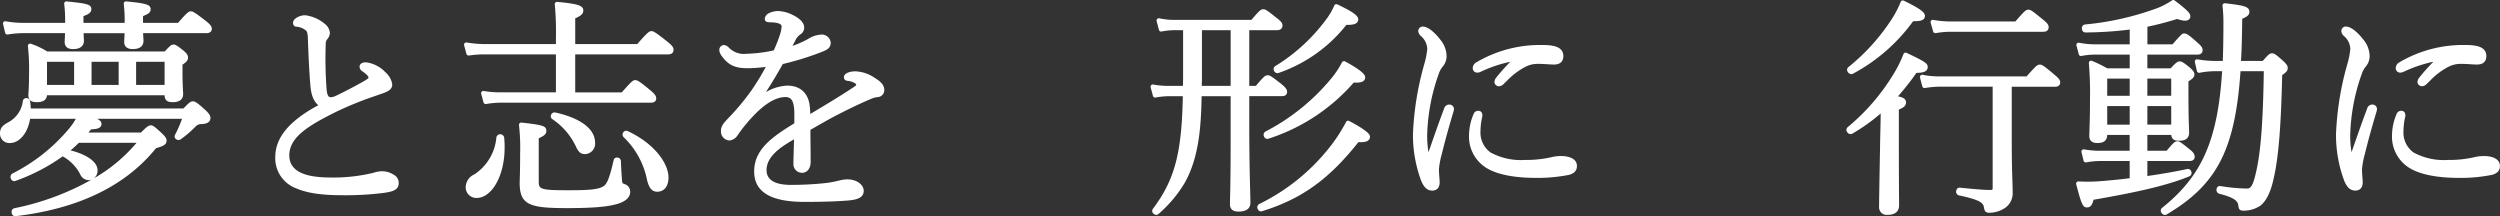 <svg xmlns="http://www.w3.org/2000/svg" width="464" height="40.13" viewBox="0 0 464 40.13">
  <rect x="0" y="0" width="464" height="40.13" fill="#333333" stroke="none"/>
  <path id="thought01" d="M39.313,5.348c0,.242-.1.805-1.021.805H26.564c.018.426.035.733.048.955s.02.372.02.467c0,.7-.348,1.533-2.006,1.533-1.371,0-1.576-.827-1.576-1.319,0-.063.005-.165.014-.333.014-.253.035-.649.057-1.3h-7.61c.017.39.033.686.045.908.014.252.022.414.022.514,0,.461-.2,1.533-2.006,1.533C12.527,9.109,12,8.65,12,7.746c0-.066.006-.181.015-.369.013-.249.033-.636.055-1.224H4.277a17.78,17.78,0,0,0-2.853.253.418.418,0,0,1-.469-.319L.57,4.459a.42.42,0,0,1,.476-.512,17.854,17.854,0,0,0,3.232.295h7.805A24.368,24.368,0,0,0,11.914.725a.419.419,0,0,1,.119-.343.431.431,0,0,1,.342-.122c3.826.4,4.575.552,4.575,1.447,0,.615-.509.945-1.456,1.285V4.242h7.641A24.692,24.692,0,0,0,22.967.725a.42.42,0,0,1,.46-.466C27.049.622,27.96.83,27.96,1.706c0,.609-.439.91-1.414,1.279V4.242h6.5c1.7-1.964,2-2.142,2.377-2.142.313,0,.655.119,2.745,1.761.777.614,1.146.993,1.146,1.487m-.258,16.536c0,1.074-1.2,1.124-1.774,1.148a1.4,1.4,0,0,0-.963.435,20.927,20.927,0,0,1-2.792,2.4l-.029.019a.749.749,0,0,1-.9-.122.61.61,0,0,1-.113-.736,22.135,22.135,0,0,0,1.3-2.98H18.025c.59.294.81.584.81.951,0,.829-.927.972-1.929,1.013-.157.192-.317.385-.481.58h9.741c1.132-1.126,1.421-1.328,1.845-1.328.383,0,.7.235,2.129,1.57.528.529.775.847.775,1.25,0,.754-.544,1.006-1.974,1.436C23.305,34.51,14.534,38.751,2.87,40.123a.508.508,0,0,1-.087.007.671.671,0,0,1-.61-.624.683.683,0,0,1,.492-.858,48.944,48.944,0,0,0,14.369-5.326,1.53,1.53,0,0,1-.59.12,1.776,1.776,0,0,1-1.571-1.122,7.987,7.987,0,0,0-3.239-3.3,35.433,35.433,0,0,1-8.8,4.567.638.638,0,0,1-.787-.384.755.755,0,0,1,.212-.97A33.253,33.253,0,0,0,12.738,23.97a11.187,11.187,0,0,0,1.327-1.923H5.584c-.481,2.955-2.2,4.5-3.706,4.5A1.738,1.738,0,0,1,0,24.755c0-1.024.529-1.507,1.5-2.04a5.166,5.166,0,0,0,2.743-3.981.632.632,0,0,1,.643-.527.7.7,0,0,1,.7.567,13.025,13.025,0,0,1,.126,1.362H34.044c1.1-1.14,1.33-1.327,1.764-1.327.365,0,.711.159,2.3,1.609.721.675.951,1.031.951,1.467M17.419,33.1a29.475,29.475,0,0,0,7.933-6.6H14.646c-.493.487-1.011.96-1.548,1.413,2.708.675,5.139,2.049,5.008,3.839a1.746,1.746,0,0,1-.687,1.344M33.872,12v1.14c0,2.123.068,3.211.1,3.8.014.226.023.379.023.488,0,1.534-1.509,1.534-2,1.534-.616,0-1.434-.134-1.45-1.286H8.718C8.613,18.963,7.26,18.963,6.8,18.963c-.714,0-1.533-.15-1.533-1.32,0-.111.01-.259.024-.475.036-.537.1-1.537.1-3.552a38.4,38.4,0,0,0-.211-5.049.42.42,0,0,1,.55-.447A14.349,14.349,0,0,1,8.762,9.554H30.569c.994-1.07,1.242-1.286,1.64-1.286.374,0,.643.183,1.844,1.117.645.552.847.869.847,1.317s-.264.8-1.028,1.3M8.725,15.766h5.029v-4.3H8.725Zm13.3-4.3H16.993v4.3h5.029Zm3.239,4.3h5.285v-4.3H25.261ZM73.043,32.416a3.82,3.82,0,0,0-2.161-.628,4.8,4.8,0,0,0-1.537.276,31.378,31.378,0,0,1-8.017.88c-5.137,0-7.634-1.348-7.634-4.12,0-3.451,3.762-5.606,8.68-8.064a63.589,63.589,0,0,1,7.557-3.046c.419-.148.84-.3,1.266-.449.812-.3,1.605-.661,1.605-1.595A3.724,3.724,0,0,0,71.523,13.4a6.013,6.013,0,0,0-3.6-1.836c-.878,0-1.19.434-1.19.806a1.023,1.023,0,0,0,.525.86C68.373,14,68.4,14.349,68.4,14.386c0,.105-.114.234-.69.579-1.559.9-3.6,1.971-5.444,2.851a1.974,1.974,0,0,1-.955.221c-.147-.01-.538-.038-.681-1.284a75.354,75.354,0,0,1-.171-8.664,1.272,1.272,0,0,1,.222-.741,1.962,1.962,0,0,0,.549-1.23,2.431,2.431,0,0,0-1.011-1.739,6.94,6.94,0,0,0-3.607-1.551c-.884,0-2.22.56-2.22,1.406a.638.638,0,0,0,.609.719h0a3.1,3.1,0,0,1,1.709.653c.24.168.379.426.422,1.3.125,3.462.253,6.305.472,8.931.15,1.813.6,2.966,1.478,3.692-5.375,2.874-7.991,6.018-7.991,9.6a5.968,5.968,0,0,0,3.937,5.848c1.979.857,4.673,1.256,8.478,1.256a56.64,56.64,0,0,0,7.727-.433C72.805,35.577,74,35.3,74,33.965a1.675,1.675,0,0,0-.959-1.549m33.729-5.477c.511,1.15.9,1.663,1.84,1.663a1.935,1.935,0,0,0,1.834-2.134c0-2.524-2.7-4.563-7.4-5.594l-.02,0a.692.692,0,0,0-.757.461.641.641,0,0,0,.238.773,12.541,12.541,0,0,1,4.264,4.835m9.265,7.273c-.5-.177-.551-.239-.579-.666-.1-1.2-.174-2.536-.214-3.651a.684.684,0,0,0-.658-.658.616.616,0,0,0-.686.48c-.652,2.865-1.145,4.226-1.7,4.7-.835.69-2.332.89-6.672.89-5.535,0-5.535-.211-5.535-1.85V25.668c1.037-.482,1.414-.791,1.414-1.384,0-.932-.756-1.1-4.614-1.532a.411.411,0,0,0-.347.123.42.42,0,0,0-.116.349,37.843,37.843,0,0,1,.21,5.3c0,2.671-.042,3.927-.067,4.677-.011.325-.018.556-.018.764,0,4.082,1.879,4.662,8.817,4.662,4.454,0,7.322-.223,9.008-.7,1.678-.4,2.68-1.237,2.68-2.251a1.448,1.448,0,0,0-.921-1.467m.48-9.874a.629.629,0,0,0-.806.2.676.676,0,0,0,.024.909,15.036,15.036,0,0,1,4.247,7.448c.329,1.616.795,2.692,2,2.692,1.29,0,2.092-1.014,2.092-2.648,0-2.433-2.364-6.16-7.553-8.6m7.222-16.707c-2.233-1.768-2.494-1.847-2.831-1.847-.384,0-.626.093-2.634,2.4H106.763V3.4c.974-.424,1.5-.8,1.5-1.435,0-.931-.9-1.233-4.835-1.618a.421.421,0,0,0-.459.463,55.5,55.5,0,0,1,.213,6.168V8.183H90.1a20.123,20.123,0,0,1-3.492-.3.428.428,0,0,0-.377.136.42.42,0,0,0-.092.389L86.571,10a.419.419,0,0,0,.467.307,18.3,18.3,0,0,1,3.109-.21H103.18v7.042H93.1a18.463,18.463,0,0,1-3.321-.252.421.421,0,0,0-.471.525l.429,1.585a.42.42,0,0,0,.405.31.39.39,0,0,0,.062,0,17.318,17.318,0,0,1,2.981-.252h27.633c.85,0,.977-.505.977-.806,0-.444-.321-.869-1.179-1.564-2.02-1.69-2.372-1.812-2.713-1.812-.388,0-.593.1-2.5,2.271h-8.643V10.095h17.229c.889,0,1.021-.532,1.021-.849,0-.482-.262-.815-1.274-1.615M93.562,25.456a.74.74,0,0,0-1.431.018,9.143,9.143,0,0,1-4.075,6.883,2.69,2.69,0,0,0-1.627,2.379,1.985,1.985,0,0,0,2.007,2.006c2.877,0,5.218-4.167,5.218-9.288a15,15,0,0,0-.089-1.98c0-.006,0-.011,0-.017m68.594-11.129a6.778,6.778,0,0,0-3.389-1.09c-1.028,0-2.135.346-2.135,1.106,0,.555.474.63.677.662l.074.011a3.037,3.037,0,0,1,1.323.449c.073.049.2.141.2.206,0,.1,0,.189-.286.379-2.333,1.569-5.315,3.368-8.231,5.1-.02-.451-.053-.857-.069-1.049-.135-2.677-1.678-4.212-4.232-4.212a8.642,8.642,0,0,0-3.944,1.21c1.121-1.709,2.134-3.448,3.146-5.219a53.509,53.509,0,0,0,7.252-2.25c.987-.4,1.635-.729,1.635-1.718a1.664,1.664,0,0,0-1.834-1.492,5.124,5.124,0,0,0-2.391.825,17.889,17.889,0,0,1-2.873,1.269c.184-.344.358-.67.5-.929a2.858,2.858,0,0,1,.96-1.2,1.444,1.444,0,0,0,.711-1.3c0-1.181-1.487-2.008-2.127-2.309a6.392,6.392,0,0,0-2.707-.725,3.858,3.858,0,0,0-1.807.45,1.257,1.257,0,0,0-.669,1c0,.29.155.635.892.635,1.379,0,2.236.282,2.236.736a5.946,5.946,0,0,1-.279,1.452,26.145,26.145,0,0,1-1.181,3.024,25.942,25.942,0,0,1-5.017.63,3.916,3.916,0,0,1-3.3-1.12,1.422,1.422,0,0,0-.983-.508.921.921,0,0,0-.806.977,1.878,1.878,0,0,0,.288.837c1.275,1.867,2.53,2.5,4.974,2.5a28.5,28.5,0,0,0,3.36-.25,43.205,43.205,0,0,1-2.676,4.387,44.3,44.3,0,0,1-4.285,5.134c-.924.966-1.36,1.517-1.36,2.39a1.672,1.672,0,0,0,1.578,1.748,2.013,2.013,0,0,0,1.412-.819,28.548,28.548,0,0,1,3.8-4.523c1.9-1.8,3.631-2.713,5.152-2.713a1.376,1.376,0,0,1,1.046.356c.448.455.656,1.418.634,2.952V22.89c-4.238,2.58-7.454,4.907-7.454,8.933,0,3.8,3.052,5.647,9.33,5.647,3.384,0,5.968-.082,8.136-.259,1.488-.135,2.866-.445,2.866-1.789,0-1.177-1.36-2.134-3.032-2.134a6.339,6.339,0,0,0-1.535.224l-.19.044a19.416,19.416,0,0,1-2.31.42,60.956,60.956,0,0,1-6.419.339c-3.019,0-4.549-.925-4.549-2.749,0-2.6,2.773-4.374,5.1-5.7-.018.8-.04,1.516-.059,2.156-.029.942-.054,1.755-.054,2.472a1.6,1.6,0,0,0,1.619,1.577c.785,0,1.578-.633,1.578-2.048,0-1.316-.013-2.508-.024-3.56-.009-.832-.017-1.611-.018-2.365.4-.229.81-.462,1.213-.692.812-.465,1.61-.922,2.335-1.324,2.826-1.512,5.582-2.845,7.764-3.754a3.879,3.879,0,0,1,1.119-.3l.04-.006a1.29,1.29,0,0,0,1.239-1.318c0-1.078-.886-1.711-1.958-2.372m74.511-2.058a.662.662,0,0,0-.217.866.706.706,0,0,0,.632.436.64.64,0,0,0,.2-.033,27.384,27.384,0,0,0,12.6-8.925c1.06.015,1.634-.107,1.946-.411a.834.834,0,0,0,.254-.613c0-.582-.65-1.25-3.882-2.779a.42.42,0,0,0-.566.215,12.53,12.53,0,0,1-1.661,2.78,33.306,33.306,0,0,1-9.3,8.459l-.008,0m12.643-.9a.422.422,0,0,0-.249.212,16.852,16.852,0,0,1-1.8,2.761,39.248,39.248,0,0,1-12.4,10.074l-.032.017a.711.711,0,0,0-.22.932.669.669,0,0,0,.591.418.547.547,0,0,0,.177-.029,35.3,35.3,0,0,0,15.869-10.426c1,.042,1.563-.067,1.875-.36a.785.785,0,0,0,.252-.585c0-.291,0-.973-3.733-2.983a.417.417,0,0,0-.326-.031M250.4,22.455a.421.421,0,0,0-.572.184,29.761,29.761,0,0,1-2.744,4.3A37.714,37.714,0,0,1,233.7,37.872l-.031.016a.71.71,0,0,0-.222.932.667.667,0,0,0,.592.418.566.566,0,0,0,.183-.031c7.374-2.293,12.406-5.9,17.893-12.823,1,.038,1.577-.071,1.89-.367a.831.831,0,0,0,.262-.621c0-.292,0-.9-3.865-2.943m-18.37,13.057c.026.992.044,1.708.044,2.138,0,.739-.385,1.62-2.22,1.62-1.062,0-1.578-.46-1.578-1.406,0-.183.007-.484.018-.945.036-1.5.111-4.617.111-10.836V17.849h-5.382c-.118,4.987-.333,11.084-3.129,16.065a23.649,23.649,0,0,1-4.878,5.8.56.56,0,0,1-.4.162.784.784,0,0,1-.516-.212.652.652,0,0,1-.125-.905c4.04-5.373,5.36-10.3,5.556-20.909h-2.442a15.1,15.1,0,0,0-2.633.252.42.42,0,0,1-.472-.305l-.428-1.585a.42.42,0,0,1,.477-.524,15.416,15.416,0,0,0,3.014.251h2.5l.033-1.347V5.6h-1.292a12.738,12.738,0,0,0-2.708.25.419.419,0,0,1-.483-.306l-.428-1.628a.42.42,0,0,1,.489-.519,13.186,13.186,0,0,0,3.044.291h14.071c1.509-1.8,1.76-1.97,2.209-1.97.367,0,.66.161,2.492,1.636.728.566,1.056.9,1.056,1.4,0,.41-.268.849-1.019.849h-5.15V15.937h1.226c1.511-1.8,1.762-1.971,2.21-1.971.367,0,.644.15,2.531,1.632.8.662,1.06,1.025,1.06,1.444,0,.3-.127.806-.977.806h-6.05v4.977c0,6.1.107,10.221.171,12.685M223.081,5.6v9.048l-.032,1.293h5.361V5.6Zm51.148,7.883a1.649,1.649,0,0,0,.684-.208,25,25,0,0,1,5.41-1.813,35.466,35.466,0,0,0-2.607,2.922,1.424,1.424,0,0,0-.351.863.84.84,0,0,0,.892.764,1.24,1.24,0,0,0,.843-.455L279.69,15a12.973,12.973,0,0,1,3.266-2.515,5.009,5.009,0,0,1,2.455-.634c.66,0,1.285.04,1.836.075.446.029.831.053,1.162.053,1.445,0,1.749-.857,1.749-1.577,0-1.815-2.056-2.048-3.847-2.048a23.243,23.243,0,0,0-12.262,3.192,1.285,1.285,0,0,0-.711,1.085.833.833,0,0,0,.892.849m-5.269,5.928a1,1,0,0,0-.949.785c-.935,2.466-1.778,4.886-2.593,7.226l-.29.832a18.343,18.343,0,0,1-.245-3.239,36.266,36.266,0,0,1,2.159-11.334,4.013,4.013,0,0,1,.718-1.307,2.96,2.96,0,0,0,.722-1.925,4.89,4.89,0,0,0-1.157-3.082c-.436-.571-1.961-2.436-3.291-2.436a.838.838,0,0,0-.806.805,1.36,1.36,0,0,0,.466.94A3.262,3.262,0,0,1,264.9,9.117a15.153,15.153,0,0,1-.577,2.862l-.008.029a55.077,55.077,0,0,0-2.071,12.917,24.414,24.414,0,0,0,1.533,8.649c.54,1.259,1.155,1.8,2.058,1.8.41,0,1.363-.149,1.363-1.534,0-.282-.025-.609-.055-.986-.034-.444-.074-.948-.074-1.456a15.135,15.135,0,0,1,.545-2.859c.488-2.044,1.267-4.877,2.142-7.793l.025-.1a1.643,1.643,0,0,0,.073-.433.846.846,0,0,0-.891-.806m20.734,9.554a7.32,7.32,0,0,0-1.811.226,21.247,21.247,0,0,1-4.915.5,11.783,11.783,0,0,1-6.319-1.384,4.54,4.54,0,0,1-1.871-3.979,11.907,11.907,0,0,1,.332-2.7c0-.009,0-.018,0-.027a.991.991,0,0,0-.167-.791.747.747,0,0,0-.59-.246.915.915,0,0,0-.855.592,10.387,10.387,0,0,0-.851,3.9,6.818,6.818,0,0,0,2.554,5.639c2.366,1.919,6.668,2.322,9.862,2.322a29.321,29.321,0,0,0,6.2-.574c.978-.294,1.414-.8,1.414-1.645,0-1.149-1.118-1.834-2.991-1.834m91.5-15.2c-1.9-1.595-2.207-1.769-2.583-1.769-.45,0-.7.178-2.461,2.184h-16a15.309,15.309,0,0,1-3.308-.293.42.42,0,0,0-.484.52l.428,1.628a.423.423,0,0,0,.466.309,17.581,17.581,0,0,1,2.9-.253h9.69V34.865c0,.335-.032.394-.437.394-1.029,0-2.668-.124-5.629-.423a.567.567,0,0,0-.528.2.76.76,0,0,0-.164.37.7.7,0,0,0,.5.859c4.113.857,4.517,1.463,4.638,2.224.1.662.289,1,1.016,1a5.341,5.341,0,0,0,2.666-.75,3.289,3.289,0,0,0,1.652-2.968c0-.682-.022-1.36-.05-2.219-.051-1.553-.121-3.68-.121-7.549v-9.9h8.019c.908,0,.979-.617.979-.806,0-.429-.288-.8-1.18-1.522M358.8,5.849a.419.419,0,0,0,.467.3,15.777,15.777,0,0,1,2.763-.252h17.18c.887,0,1.02-.532,1.02-.848,0-.485-.3-.811-1.139-1.483-1.957-1.6-2.2-1.766-2.622-1.766-.458,0-.65.166-2.419,2.185H362.028A17.848,17.848,0,0,1,358.8,3.69a.42.42,0,0,0-.471.532Zm-1.018,6.567c0-.648-.55-1.014-3.925-2.608a.421.421,0,0,0-.574.234,22.867,22.867,0,0,1-1.893,3.785,39.024,39.024,0,0,1-8.471,9.784.652.652,0,0,0-.071.912.707.707,0,0,0,.931.293,35.183,35.183,0,0,0,5.276-3.755c-.011,1.325-.043,2.627-.076,3.99l-.007.294c-.188,10.29-.213,12.341-.213,12.989a1.41,1.41,0,0,0,1.621,1.534c1.818,0,2.09-1.1,2.09-1.749,0-.24,0-.634-.007-1.224-.012-1.664-.036-5.128-.036-11.2V20.331c.864-.345,1.328-.684,1.328-1.317,0-.677-.568-.945-1.488-1.137a50.828,50.828,0,0,0,3.428-4.355c.9-.006,2.087-.084,2.087-1.105m-14.165,1.346a.528.528,0,0,0,.273-.074A32.9,32.9,0,0,0,355.081,3.93c1.1.015,1.647-.1,1.943-.386a.8.8,0,0,0,.241-.6c0-.584-.642-1.232-3.922-2.82a.42.42,0,0,0-.577.232,18.931,18.931,0,0,1-2.095,3.849,37.608,37.608,0,0,1-7.621,8.258l-.007.006a.653.653,0,0,0-.068.912.808.808,0,0,0,.639.377M406.335,32.73c-4.322,1.785-10.232,3.032-17.766,4.346-.254.891-.507,1.423-1.234,1.423-.79,0-1.026-.649-1.992-4.3a.42.42,0,0,1,.081-.374.426.426,0,0,1,.351-.153,28.328,28.328,0,0,0,3.174.008l.213-.008c1.356-.093,3.506-.271,6.107-.593V29.887h-5.277a13.792,13.792,0,0,0-2.8.251.42.42,0,0,1-.482-.314l-.386-1.585a.42.42,0,0,1,.477-.514,16.228,16.228,0,0,0,3.1.251h5.364v-2.93H391.1c-.038,1.342-1.06,1.5-1.833,1.5-.989,0-1.491-.444-1.491-1.32,0-.261.013-.636.03-1.156.037-1.108.1-2.961.1-5.7a66.234,66.234,0,0,0-.213-6.646.42.42,0,0,1,.574-.427,22.265,22.265,0,0,1,2.825,1.384h4.182V10.137h-6.091a13.817,13.817,0,0,0-2.88.25.417.417,0,0,1-.483-.306l-.429-1.628a.42.42,0,0,1,.484-.52,15.058,15.058,0,0,0,3.265.293h6.134V5.486a69.864,69.864,0,0,1-8.228.539.673.673,0,0,1-.638-.684.685.685,0,0,1,.522-.794,52.834,52.834,0,0,0,12.688-2.763,13.675,13.675,0,0,0,3.5-1.706.421.421,0,0,1,.5.008c2.5,1.892,2.909,2.419,2.909,2.949a.738.738,0,0,1-.312.622c-.386.273-1.045.231-2.13-.137-1.926.6-3.7,1.058-5.527,1.443V8.226h4.66c1.646-1.869,1.791-2.014,2.16-2.014.419,0,.737.142,2.423,1.65.7.621,1,.957,1,1.427,0,.387-.17.849-.979.849H398.55v2.544h4.323c.992-1.065,1.288-1.286,1.682-1.286.351,0,.651.155,1.85,1.122.638.548.883.913.883,1.312,0,.481-.345.8-1.113,1.266v2.547c0,3.462.073,5.361.108,6.273.012.321.02.535.02.667,0,1.534-1.363,1.534-1.877,1.534-.695,0-1.341-.137-1.436-1.071H398.55v2.93h3.582c1.294-1.539,1.55-1.757,2-1.757.365,0,.6.155,2.278,1.506.677.542.928.909.928,1.356,0,.3-.127.805-.979.805H398.55v2.781c2.751-.39,5.306-.838,7.416-1.3a.663.663,0,0,1,.754.538.67.67,0,0,1-.386.823m-7.785-9.6h4.43V19.691h-4.43Zm4.43-8.541h-4.43v3.187h4.43ZM391.1,23.134h4.172V19.691H391.1Zm4.172-8.541H391.1v3.187h4.172Zm28.507-3.259c-1.388-1.258-1.691-1.436-2.082-1.436-.451,0-.674.2-1.733,1.414h-4.032c.149-2.459.19-5.177.226-7.826.834-.36,1.332-.666,1.332-1.308,0-.97-1.106-1.179-4.528-1.574a.415.415,0,0,0-.344.119.42.42,0,0,0-.122.343,27.451,27.451,0,0,1,.168,3.511c0,2.409-.038,4.672-.112,6.735h-1.139a19.766,19.766,0,0,1-3.575-.3.415.415,0,0,0-.374.128.421.421,0,0,0-.1.381l.386,1.671a.42.42,0,0,0,.492.318,14.9,14.9,0,0,1,3.26-.292h.924c-.8,12.792-3.751,19.466-11.169,25.385a.651.651,0,0,0-.071.912.8.8,0,0,0,.637.374.572.572,0,0,0,.3-.082c9.353-5.533,12.716-12.022,13.716-26.589h4.321c-.122,8.727-.515,14.277-1.269,17.96-.6,2.892-1.028,3.82-1.774,3.82a34.366,34.366,0,0,1-5.029-.465.6.6,0,0,0-.68.491.762.762,0,0,0,.436.923l.031.009c3.4.84,3.5,1.637,3.58,2.333.08.807.557.807,1.017.807a5.514,5.514,0,0,0,3.1-.957c1.138-.964,1.895-2.555,2.452-5.155.872-3.836,1.336-9.542,1.547-19.054.685-.449,1.033-.8,1.033-1.3,0-.4-.2-.717-.823-1.3m16.5,8.074a1,1,0,0,0-.95.785c-.935,2.466-1.778,4.886-2.594,7.226l-.29.832a18.366,18.366,0,0,1-.245-3.239,36.269,36.269,0,0,1,2.159-11.334,4.015,4.015,0,0,1,.719-1.307,2.961,2.961,0,0,0,.722-1.925,4.889,4.889,0,0,0-1.157-3.082c-.436-.571-1.961-2.436-3.291-2.436a.838.838,0,0,0-.806.805,1.358,1.358,0,0,0,.466.94,3.264,3.264,0,0,1,1.205,2.445,15.139,15.139,0,0,1-.578,2.862l-.008.029a55.068,55.068,0,0,0-2.071,12.917,24.411,24.411,0,0,0,1.533,8.649c.54,1.259,1.155,1.8,2.058,1.8.41,0,1.363-.149,1.363-1.534,0-.282-.025-.609-.055-.986-.034-.444-.074-.948-.074-1.456a15.134,15.134,0,0,1,.545-2.859c.488-2.044,1.267-4.877,2.142-7.793l.025-.1a1.647,1.647,0,0,0,.073-.433.846.846,0,0,0-.892-.806m5.269-5.928a1.651,1.651,0,0,0,.685-.208,25,25,0,0,1,5.41-1.813,35.427,35.427,0,0,0-2.607,2.922,1.423,1.423,0,0,0-.351.863.84.84,0,0,0,.892.764,1.241,1.241,0,0,0,.843-.455L451,15a12.975,12.975,0,0,1,3.265-2.515,5.01,5.01,0,0,1,2.456-.634c.66,0,1.284.04,1.835.075.445.029.83.053,1.162.053,1.445,0,1.749-.857,1.749-1.577,0-1.815-2.056-2.048-3.847-2.048a23.242,23.242,0,0,0-12.262,3.192,1.285,1.285,0,0,0-.712,1.085.833.833,0,0,0,.892.849m15.466,15.482a7.318,7.318,0,0,0-1.811.226,21.25,21.25,0,0,1-4.916.5,11.783,11.783,0,0,1-6.319-1.384,4.54,4.54,0,0,1-1.871-3.979,11.906,11.906,0,0,1,.333-2.7c0-.009,0-.018,0-.027a.994.994,0,0,0-.167-.791.747.747,0,0,0-.59-.246.915.915,0,0,0-.855.592,10.388,10.388,0,0,0-.851,3.9,6.818,6.818,0,0,0,2.554,5.639c2.366,1.919,6.668,2.322,9.861,2.322a29.321,29.321,0,0,0,6.2-.574c.978-.294,1.414-.8,1.414-1.645,0-1.149-1.118-1.834-2.992-1.834" transform="translate(0 0)" fill="#fff"/>
</svg>
